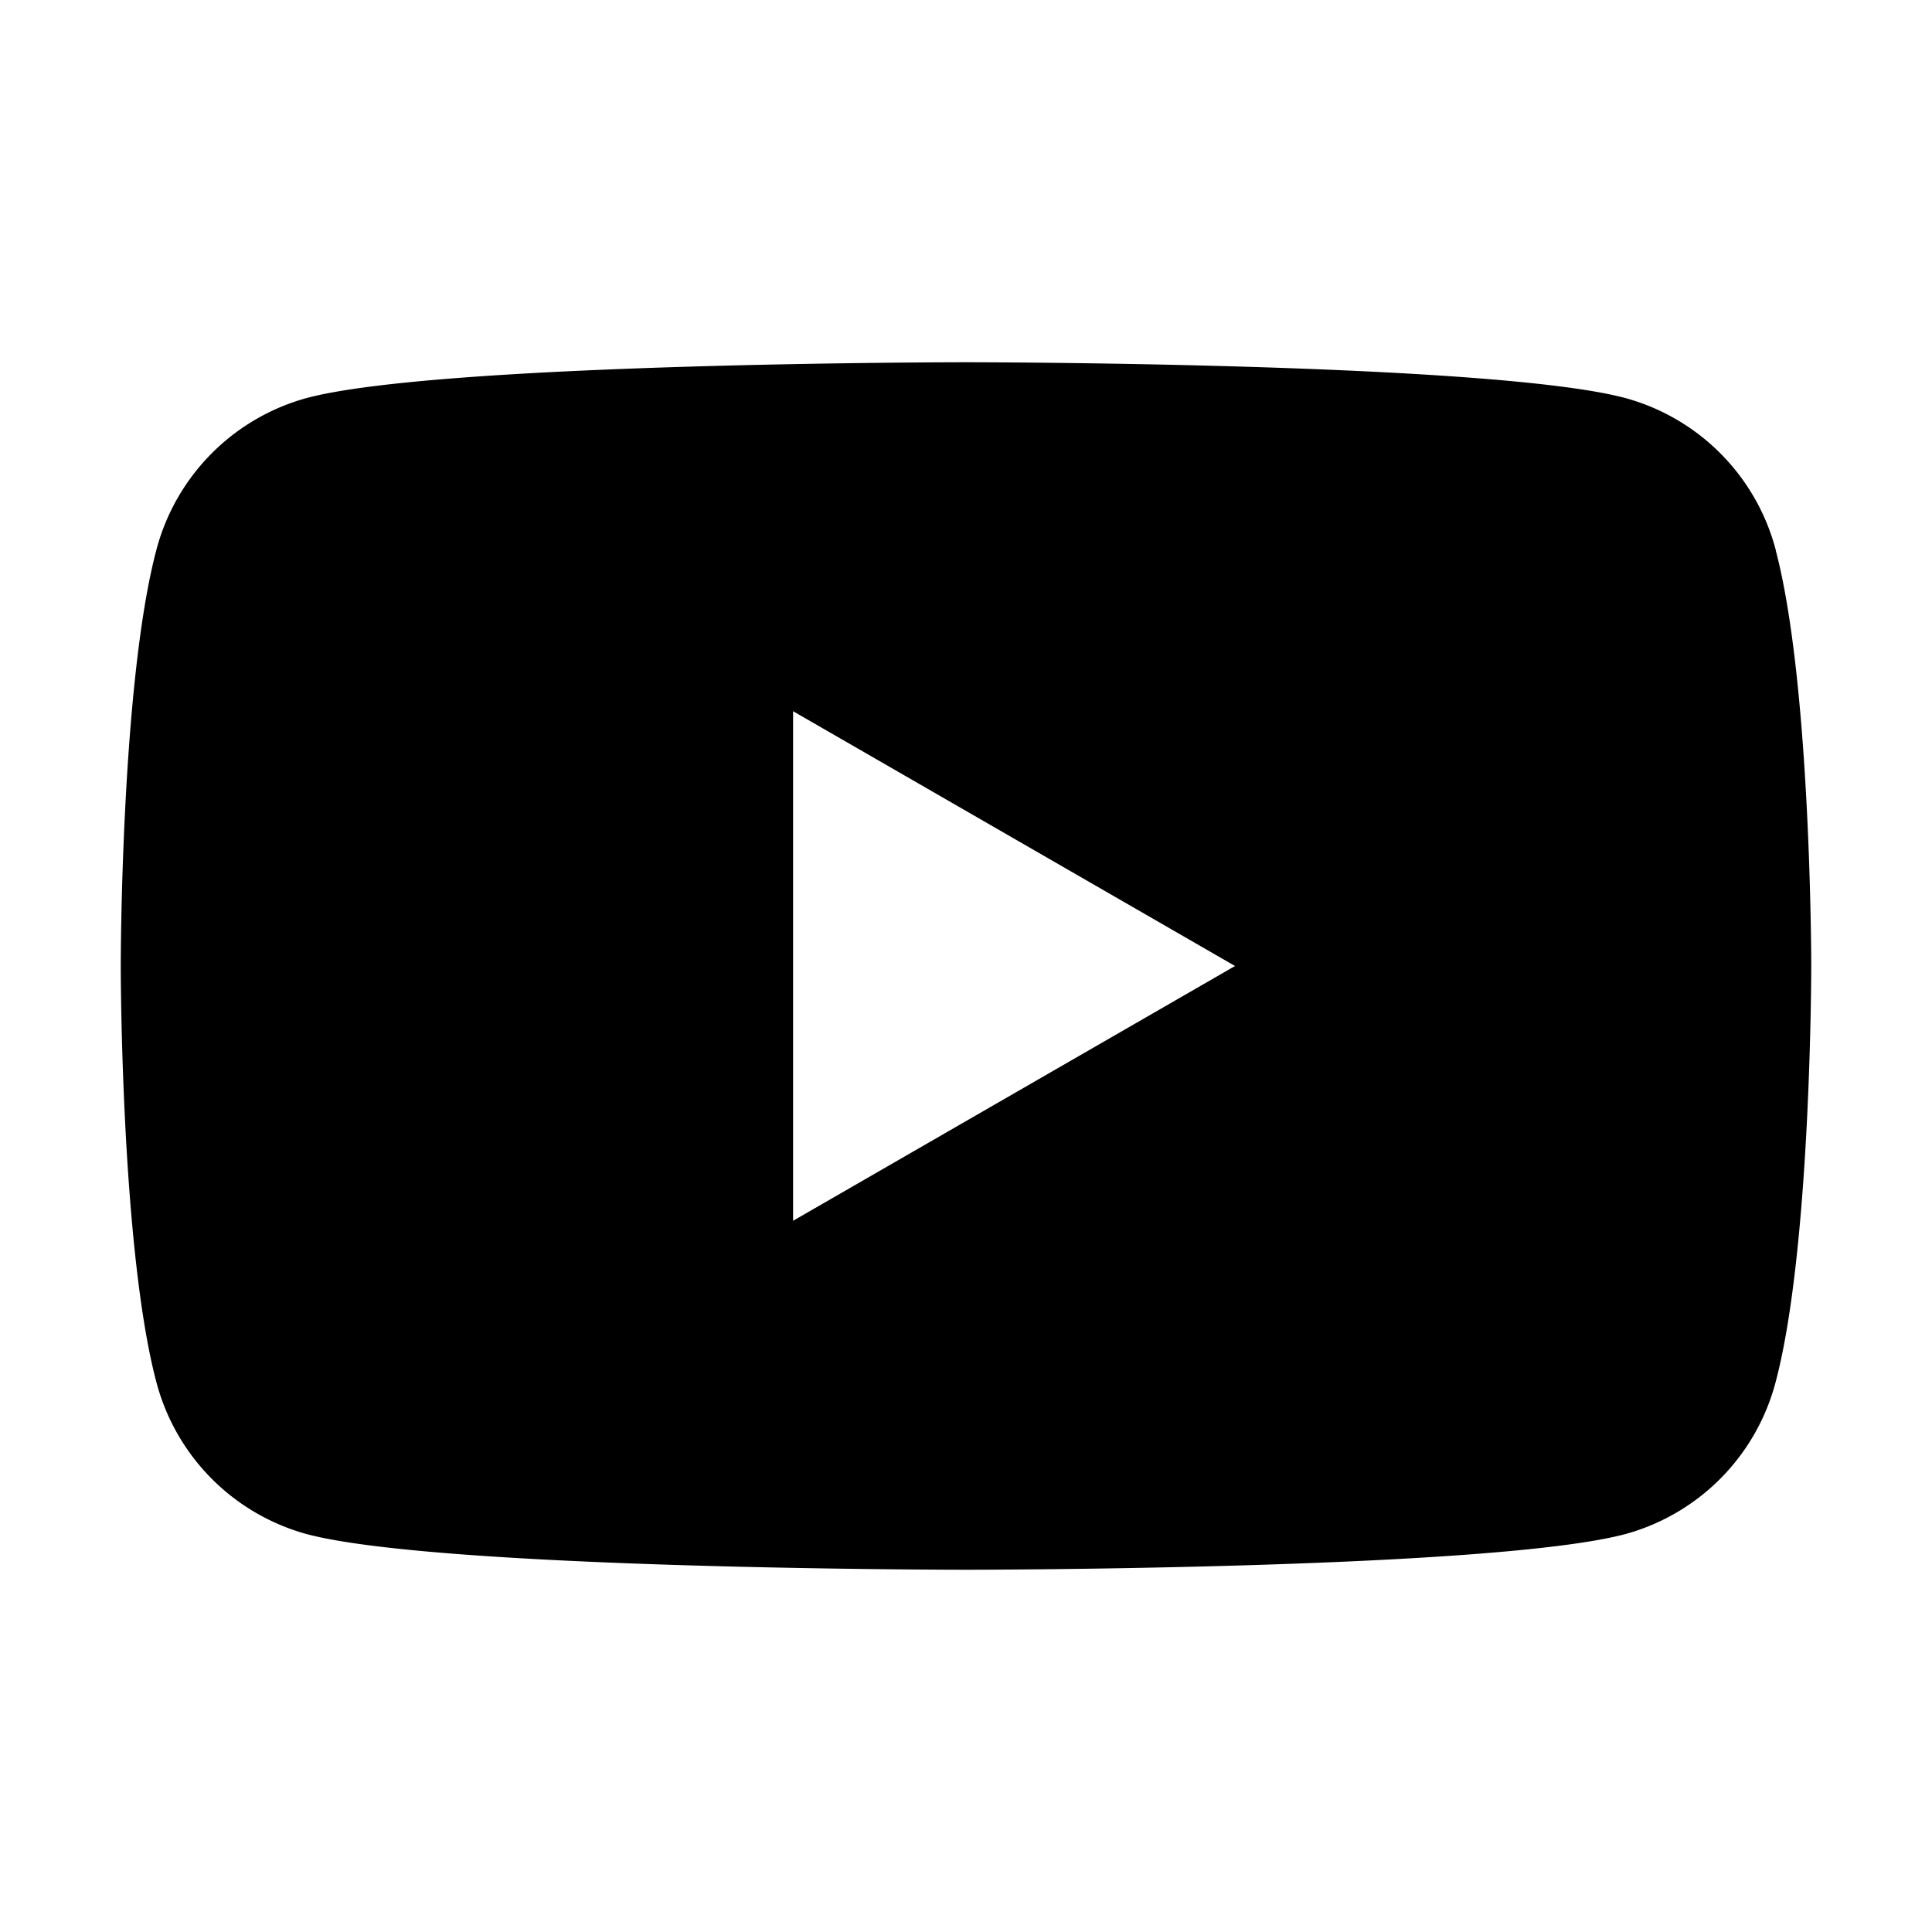 <svg xmlns="http://www.w3.org/2000/svg" width="16" height="16"><title>youtube</title><path fill="currentColor" d="M6.568 10.11V5.89L10.228 8l-3.66 2.11Zm8.14-5.548a1.772 1.772 0 0 0-1.238-1.263C12.378 3 8 3 8 3s-4.378 0-5.47.299a1.772 1.772 0 0 0-1.237 1.263C1 5.676 1 8 1 8s0 2.324.293 3.438a1.772 1.772 0 0 0 1.237 1.264C3.622 13 8 13 8 13s4.378 0 5.47-.298a1.772 1.772 0 0 0 1.237-1.264C15 10.324 15 8 15 8s0-2.324-.293-3.438Z"/></svg>